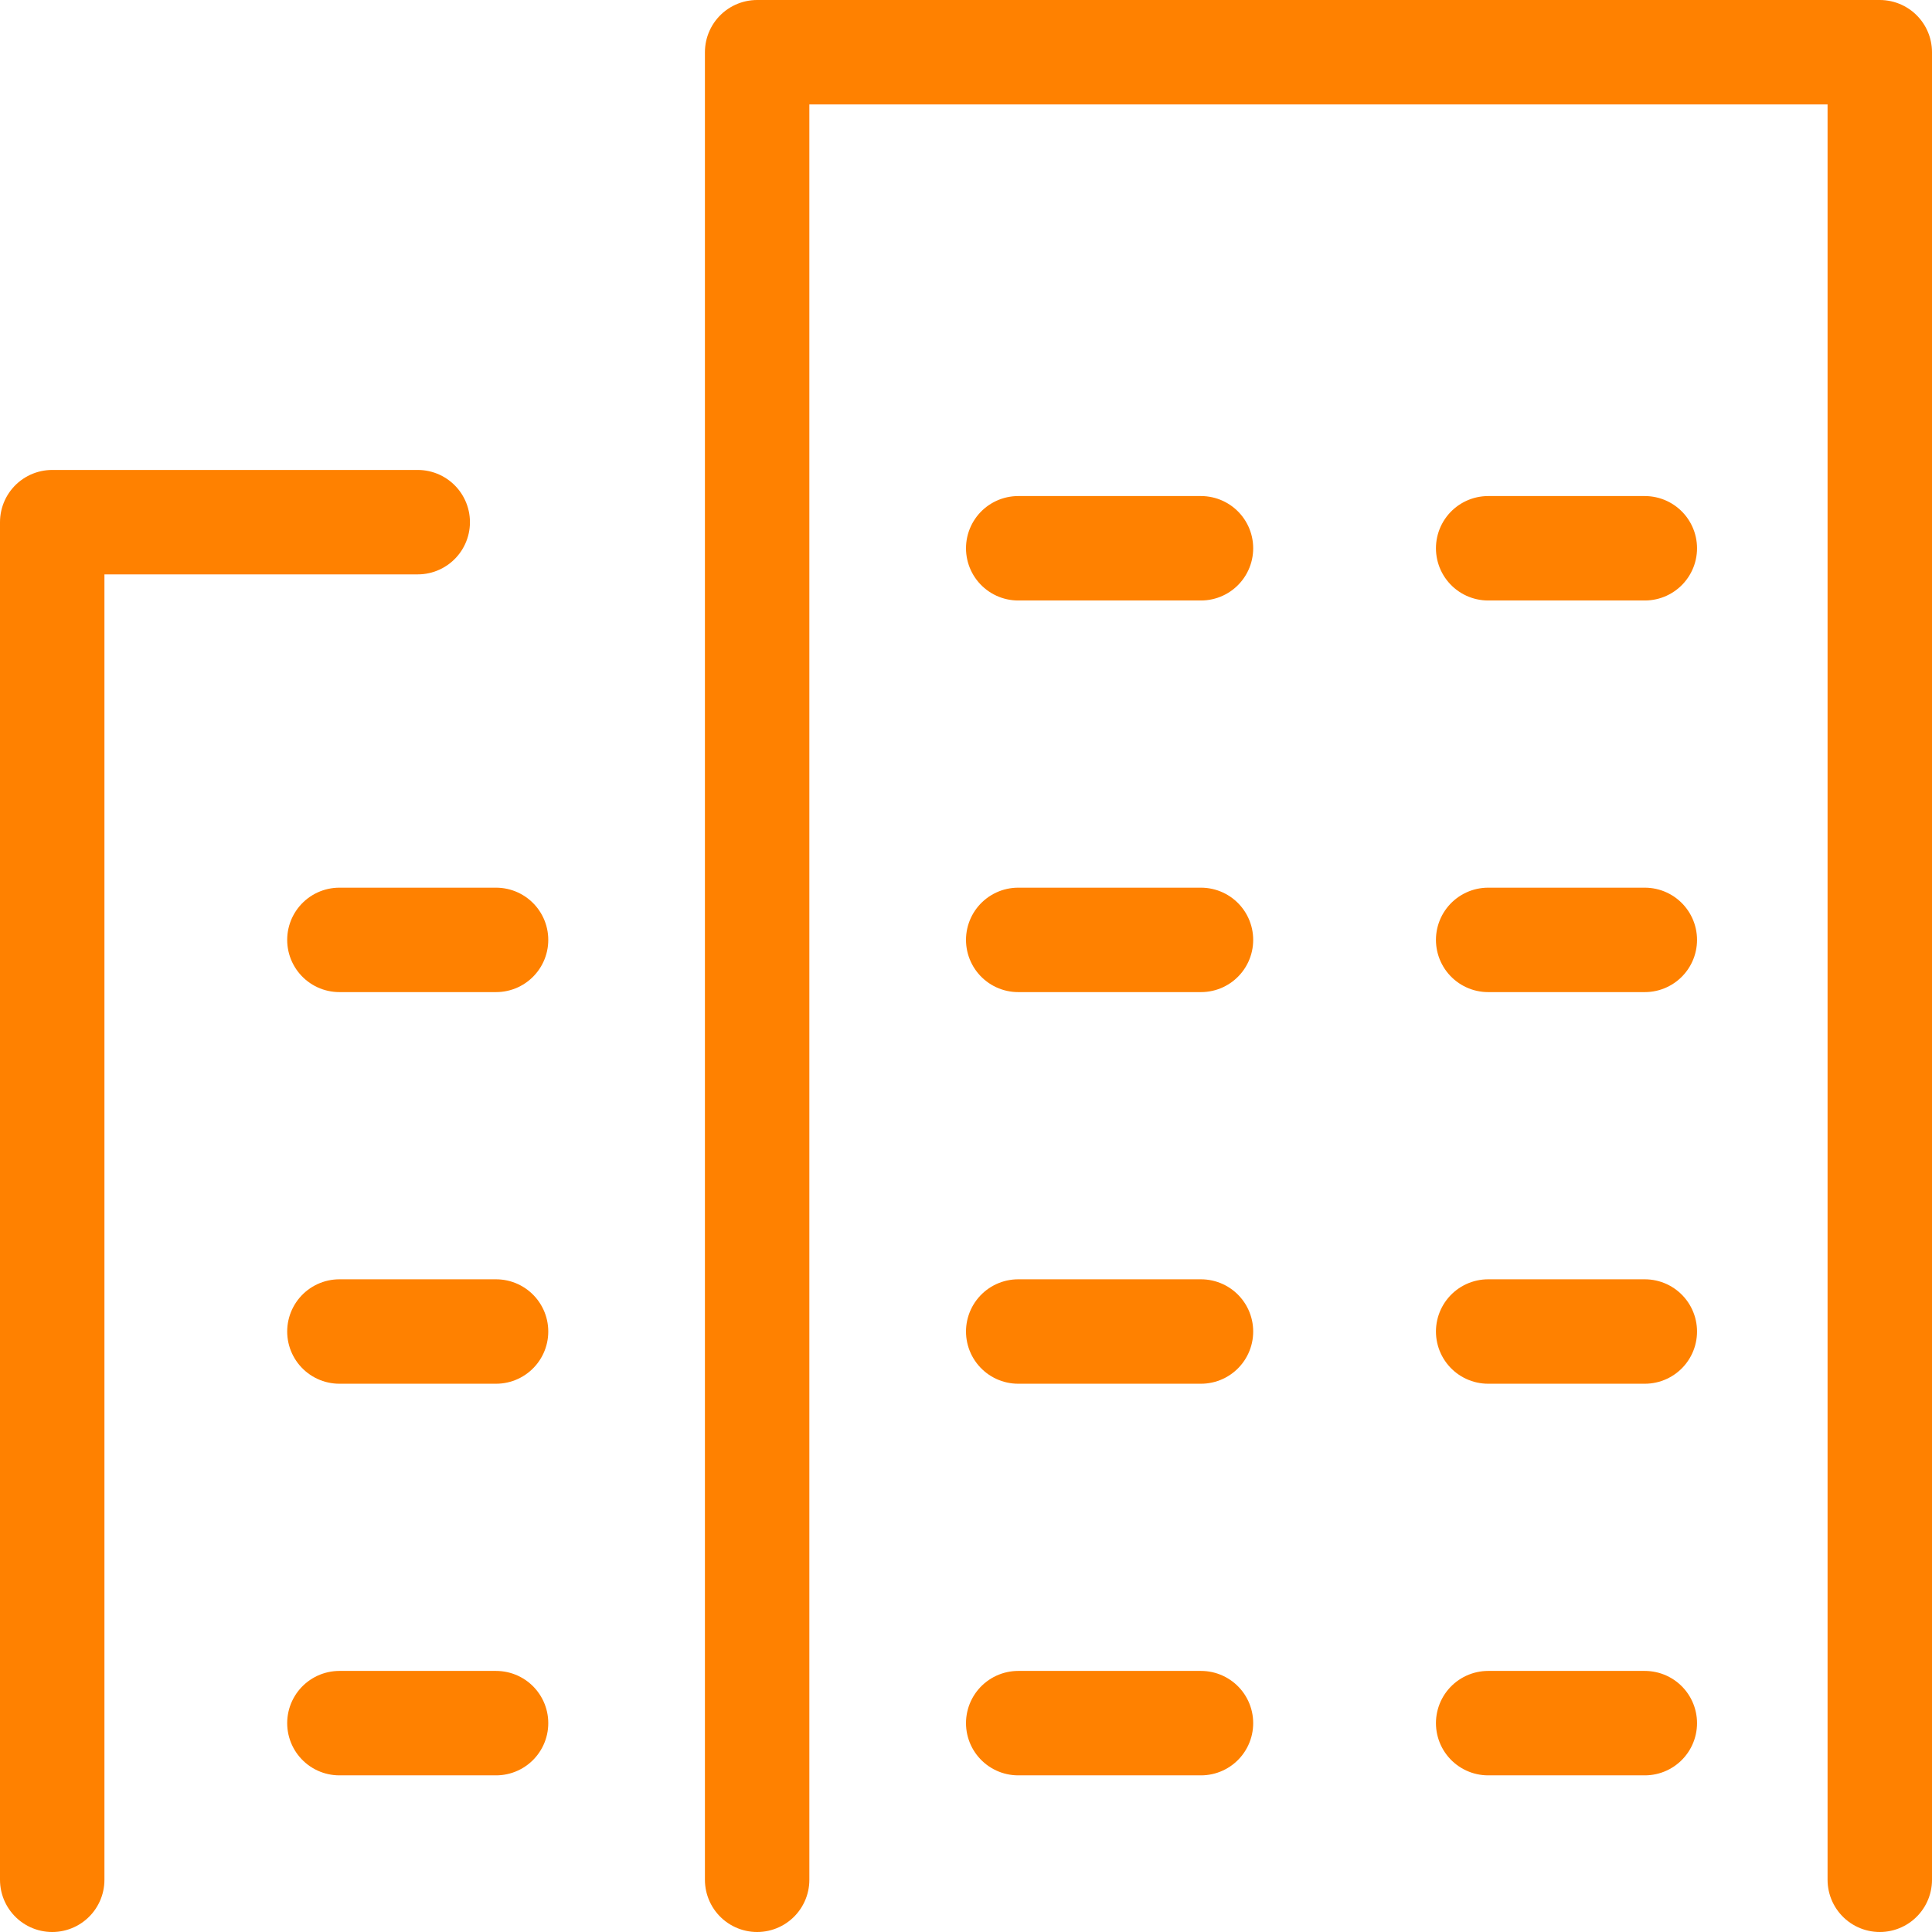 <svg xmlns="http://www.w3.org/2000/svg" viewBox="0 0 74 74"><defs><style>.cls-1{fill:none;stroke:#ff8100;stroke-linecap:round;stroke-linejoin:round;stroke-width:4px}</style></defs><g id="レイヤー_2" data-name="レイヤー 2"><g id="object"><path class="cls-1" d="M2 72V20h14M29 72V2h43v70M39 36h7M39 21h7M39 51h7M39 66h7M57 36h6M57 21h6M57 51h6M57 66h6M13 36h6M13 51h6M13 66h6"/></g></g></svg>